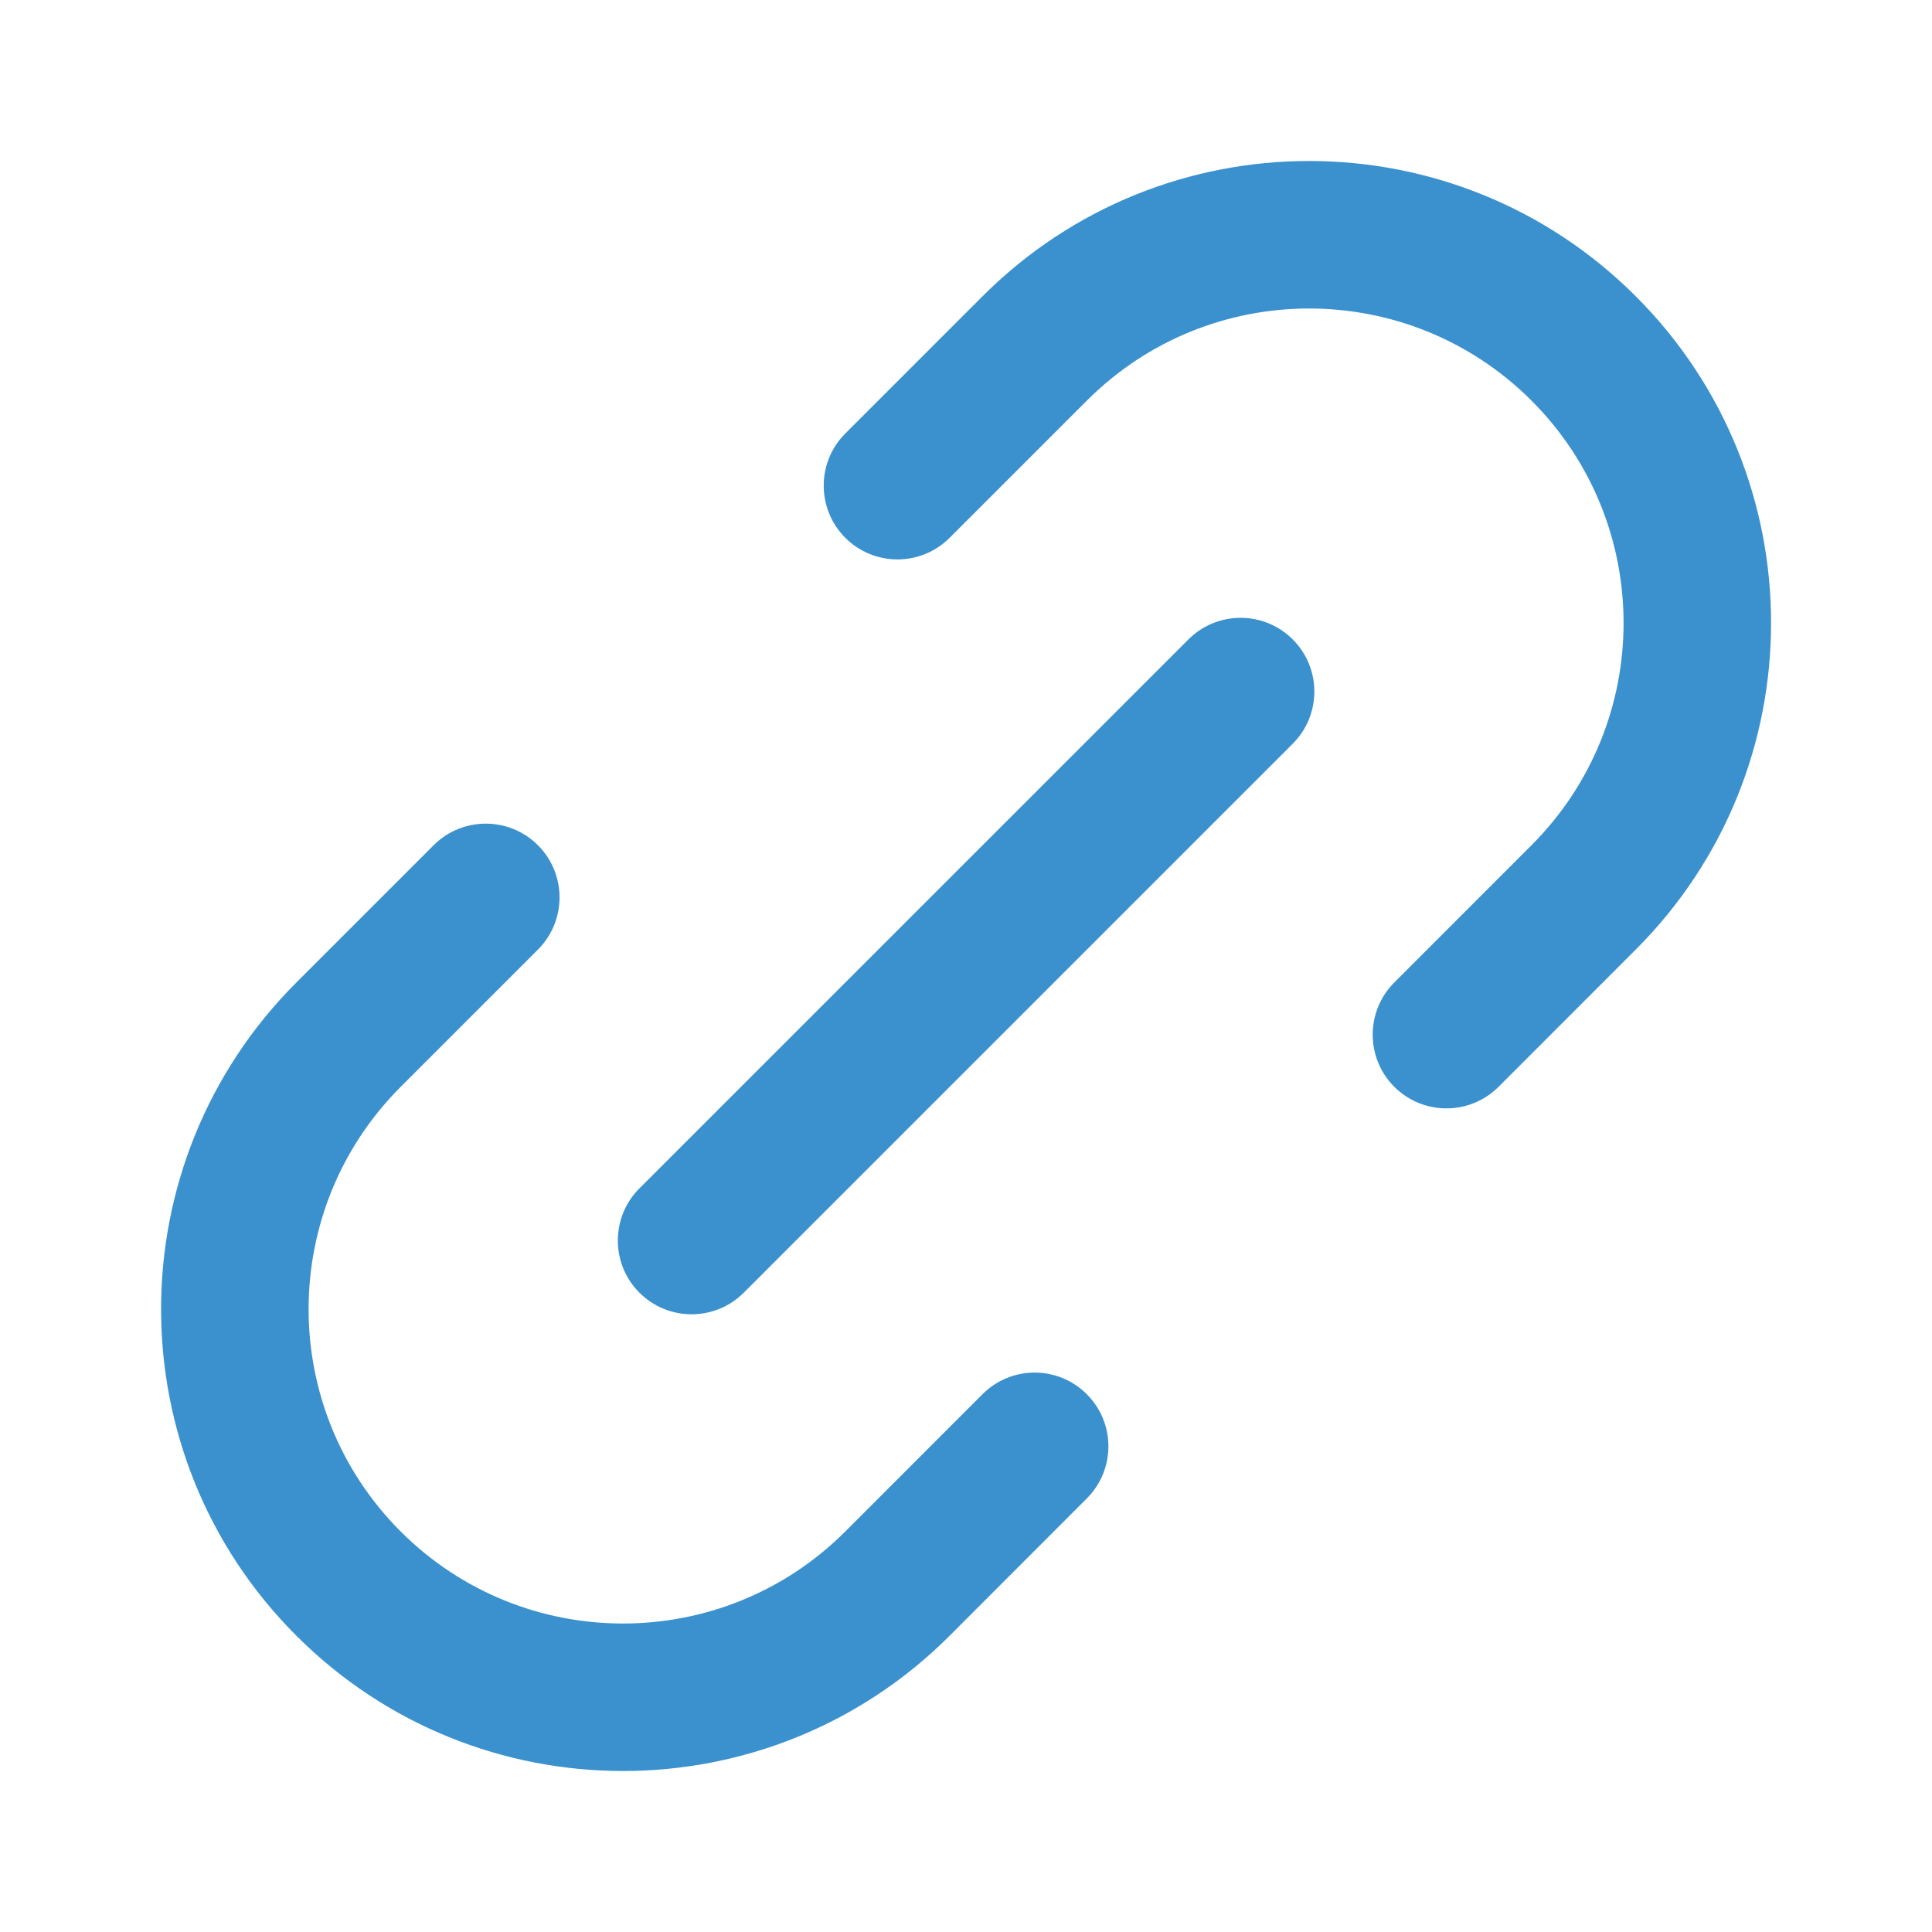 <svg width="32" height="32" viewBox="0 0 32 32" fill="none" xmlns="http://www.w3.org/2000/svg">
<path fill-rule="evenodd" clip-rule="evenodd" d="M25.366 6.635C23.332 4.602 20.035 4.601 18.002 6.635L15.729 8.908C15.251 9.385 14.478 9.385 14.001 8.908C13.524 8.431 13.524 7.657 14.001 7.18L16.274 4.907C19.262 1.919 24.106 1.92 27.094 4.908C30.082 7.896 30.081 12.74 27.094 15.727L24.822 18C24.345 18.477 23.572 18.478 23.094 18.001C22.617 17.524 22.617 16.75 23.094 16.273L25.366 14C27.4 11.966 27.4 8.669 25.366 6.635ZM21.412 10.591C21.889 11.068 21.889 11.841 21.412 12.318L12.319 21.411C11.842 21.888 11.069 21.888 10.591 21.411C10.114 20.934 10.114 20.16 10.591 19.683L19.684 10.591C20.161 10.114 20.935 10.114 21.412 10.591ZM8.91 14C9.387 14.477 9.387 15.251 8.91 15.728L6.637 18.001C4.603 20.035 4.603 23.332 6.636 25.366C8.67 27.399 11.968 27.399 14.002 25.365C14.002 25.365 14.002 25.366 14.002 25.365L16.273 23.093C16.75 22.615 17.523 22.615 18 23.092C18.478 23.569 18.478 24.342 18.001 24.819L15.73 27.092C12.743 30.08 7.897 30.081 4.909 27.093C1.92 24.105 1.922 19.261 4.909 16.273L7.182 14C7.659 13.523 8.433 13.523 8.91 14Z" fill="#3A91CE"/>
</svg>
